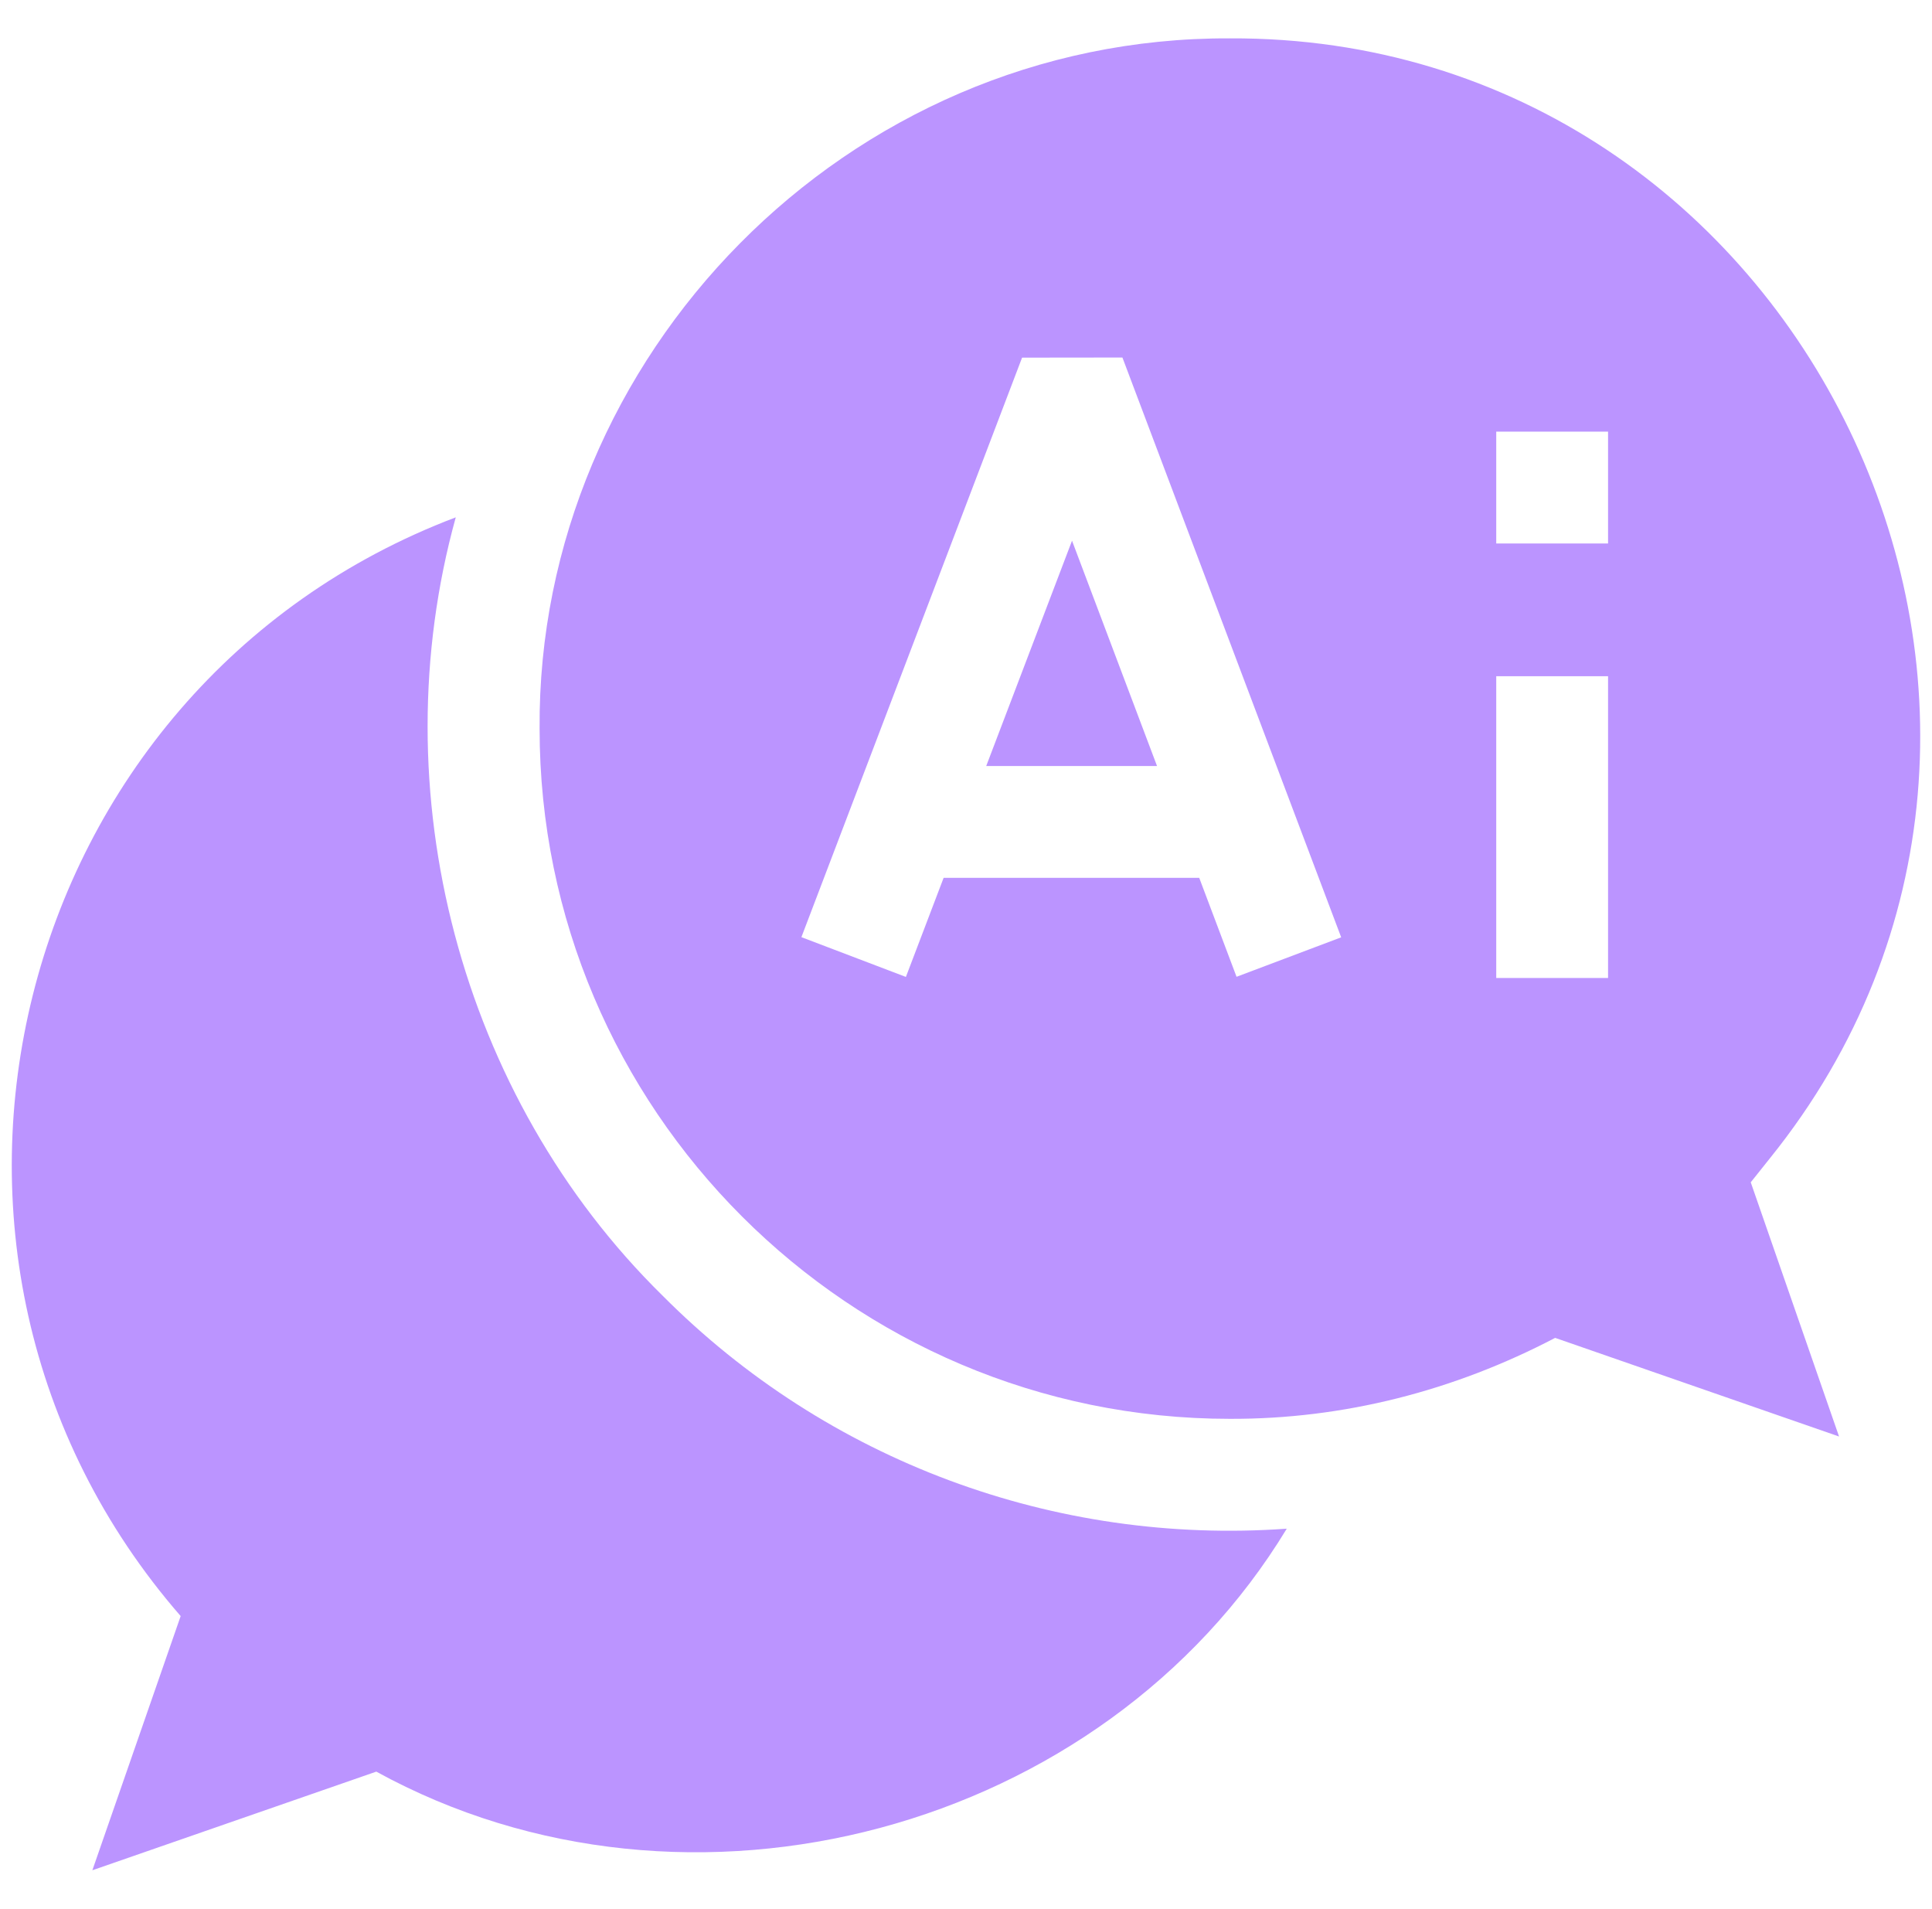 <svg width="82" height="81" viewBox="0 0 82 81" fill="none" xmlns="http://www.w3.org/2000/svg">
<g clip-path="url(#clip0_1_72)">
<path d="M28.126 54.99C19.509 46.528 16.131 33.559 19.344 21.955C0.366 29.156 -5.655 53.271 7.668 68.585L3.92 79.372L15.971 75.186C29.234 82.469 46.834 77.713 54.614 64.876C44.759 65.58 35.098 61.997 28.126 54.99Z" fill="#BB94FF"/>
<path d="M75.122 49.154C90.372 30.235 76.512 1.514 52.195 1.628C35.914 1.56 22.794 15.142 22.902 30.921C22.902 47.074 36.044 60.214 52.195 60.214C57.026 60.231 61.719 59.022 66.005 56.778L78.055 60.964L74.307 50.176L75.122 49.154ZM38.449 41.46C37.343 41.039 35.119 40.193 34.014 39.772C35.307 36.374 41.946 18.943 43.38 15.178L47.639 15.173L56.924 39.779C55.817 40.196 53.589 41.036 52.483 41.454C52.28 40.916 51.127 37.861 50.899 37.255H40.05C39.593 38.46 38.905 40.258 38.449 41.46ZM68.251 41.506H63.505V28.697H68.251V41.506ZM68.251 23.065H63.505V18.318H68.251V23.065Z" fill="#BB94FF"/>
<path d="M45.5 22.947L41.858 32.509H49.108L45.5 22.947Z" fill="#BB94FF"/>
</g>
<defs>
<clipPath id="clip0_1_72">
<rect width="81" height="81" fill="white" transform="translate(0.5)"/>
</clipPath>
</defs>
</svg>
